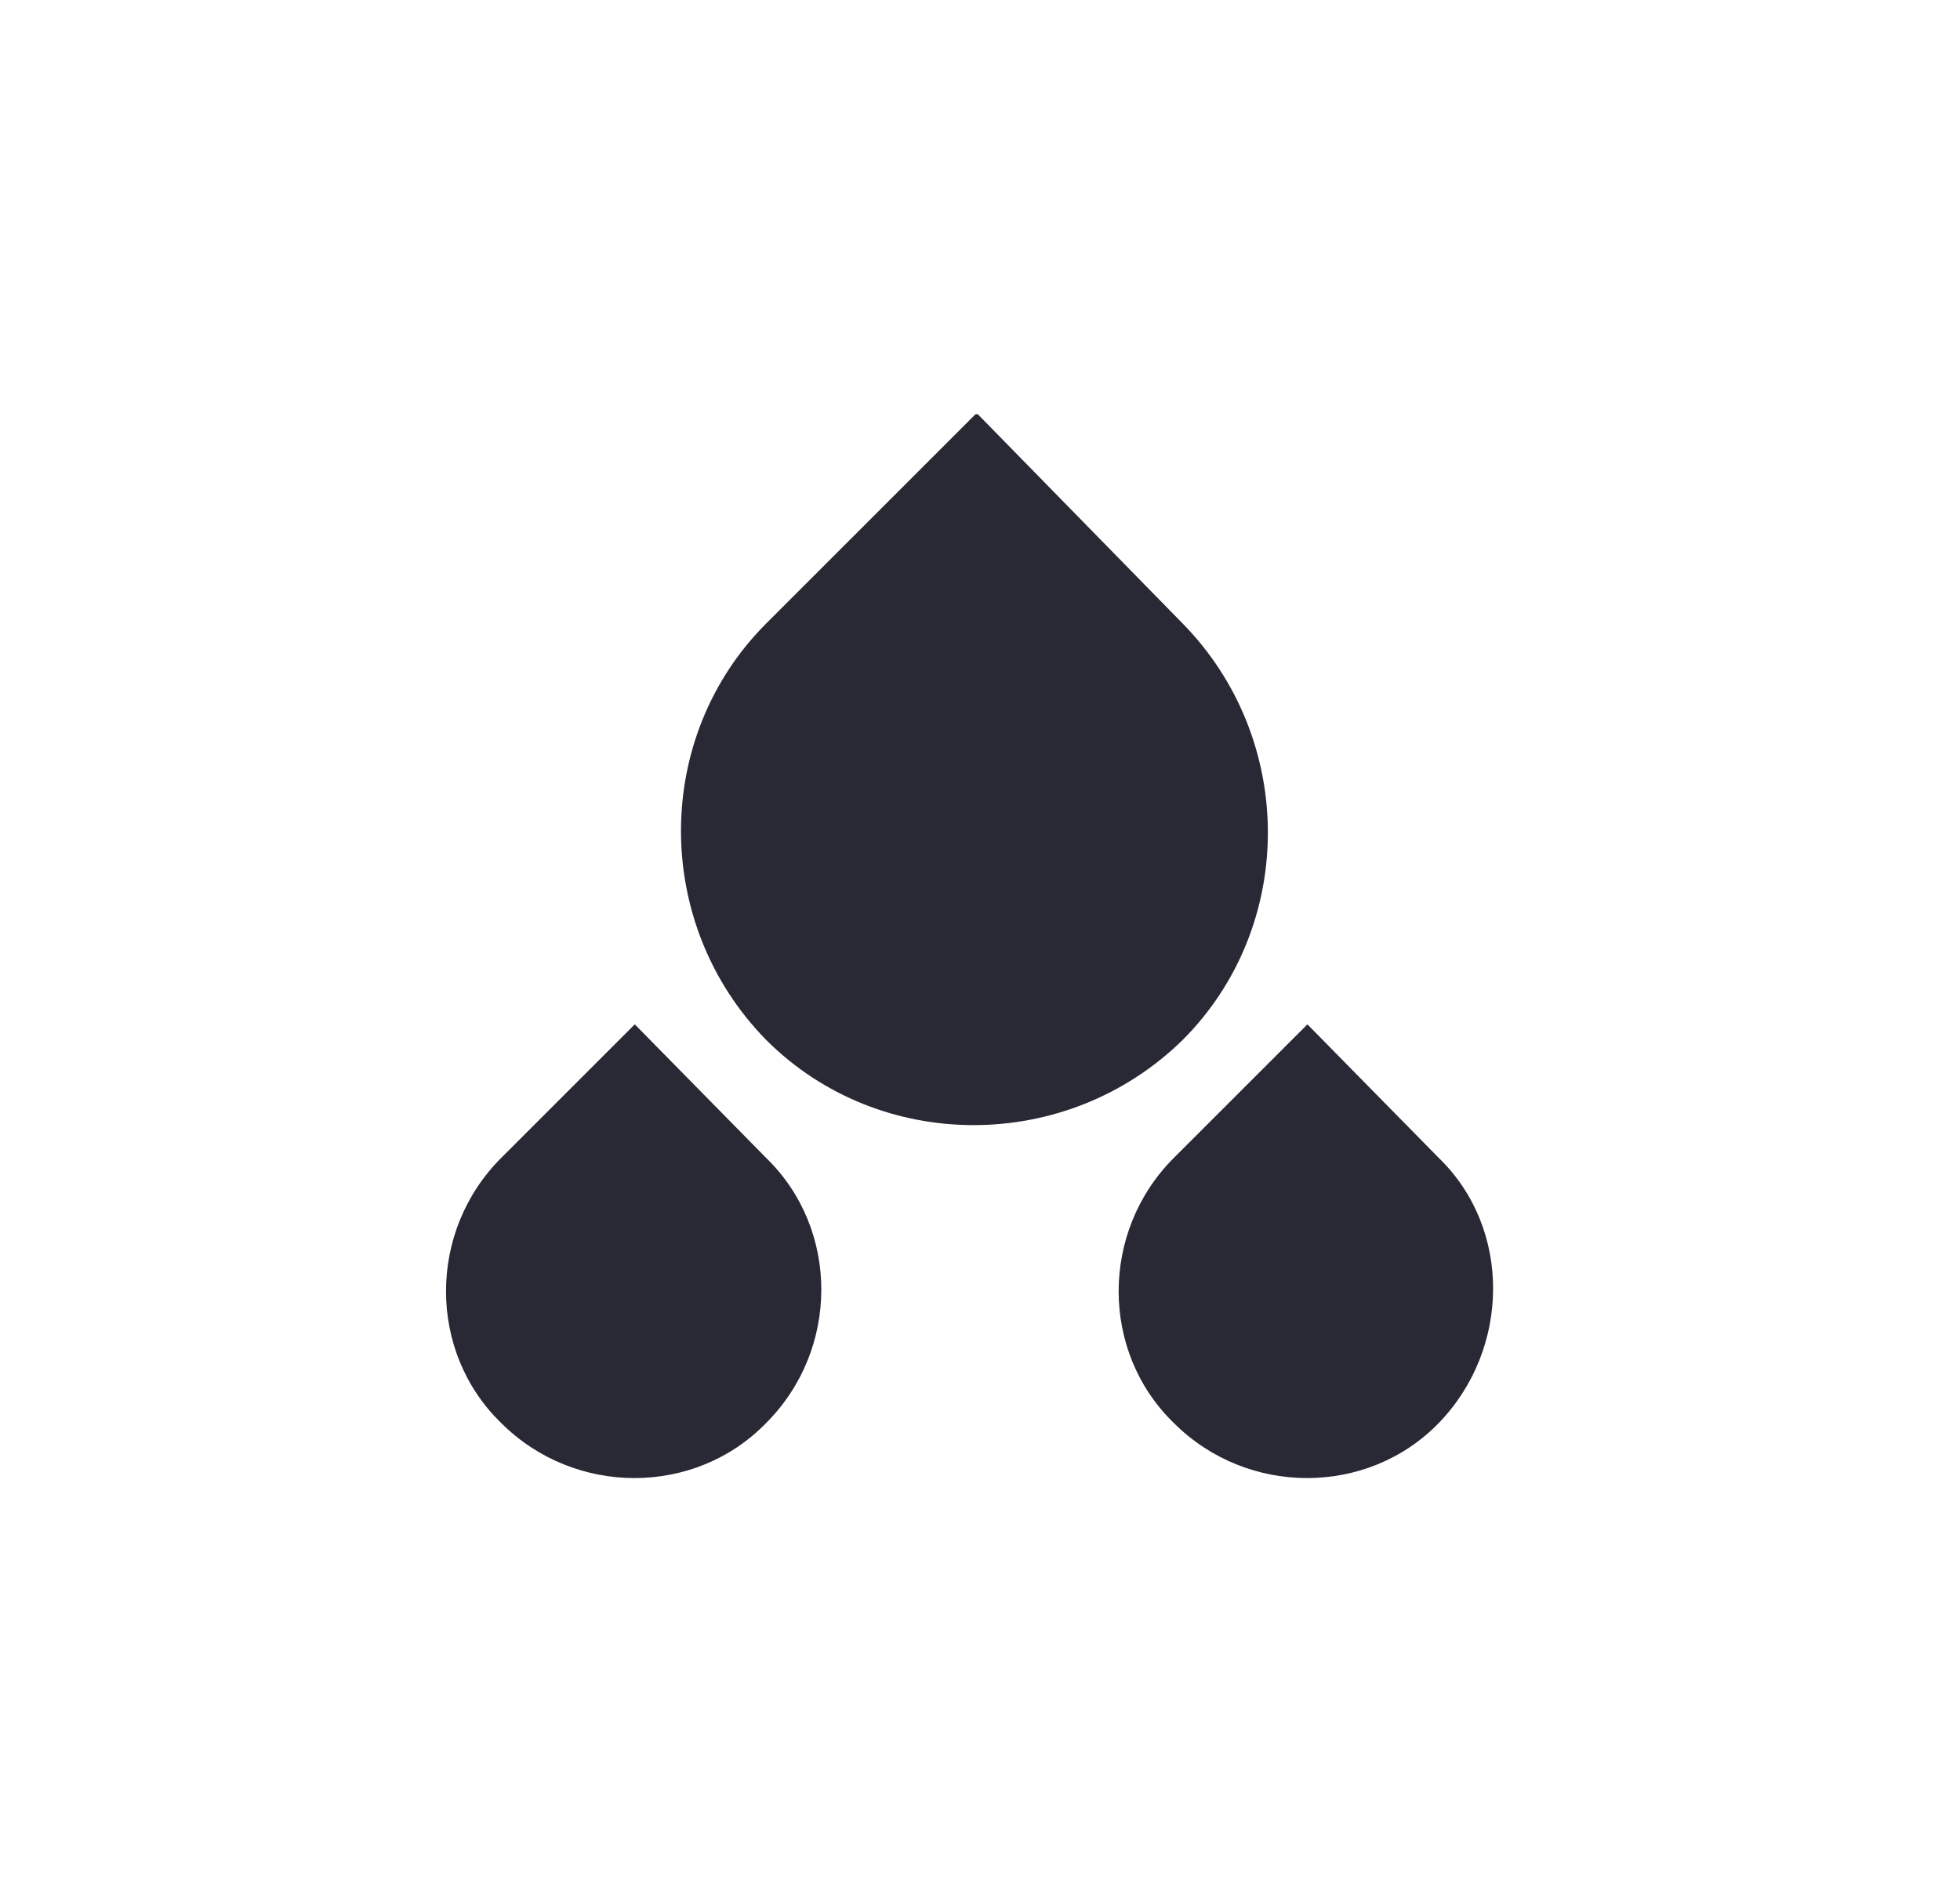 <svg xmlns="http://www.w3.org/2000/svg" viewBox="0 0 88 85"><defs><style>      .cls-1 {        fill: #282934;      }    </style></defs><g><g id="Layer_1"><g id="Layer_1-2" data-name="Layer_1"><path class="cls-1" d="M43.8,18.6l-9.4,9.4c-5.1,5.1-5.1,13.5,0,18.7,5.1,5.1,13.5,5.1,18.7,0,5.1-5.1,5.1-13.5,0-18.7l-9.2-9.4Z"></path><path class="cls-1" d="M28.5,46l-6,6c-3.3,3.3-3.3,8.7,0,11.9,3.3,3.3,8.7,3.3,11.9,0,3.3-3.3,3.3-8.7,0-11.9,0,0-5.9-6-5.9-6Z"></path><path class="cls-1" d="M58.7,46l-6,6c-3.3,3.3-3.3,8.7,0,11.9,3.3,3.3,8.7,3.3,11.9,0s3.3-8.7,0-11.9c0,0-5.9-6-5.9-6Z"></path></g></g></g></svg>